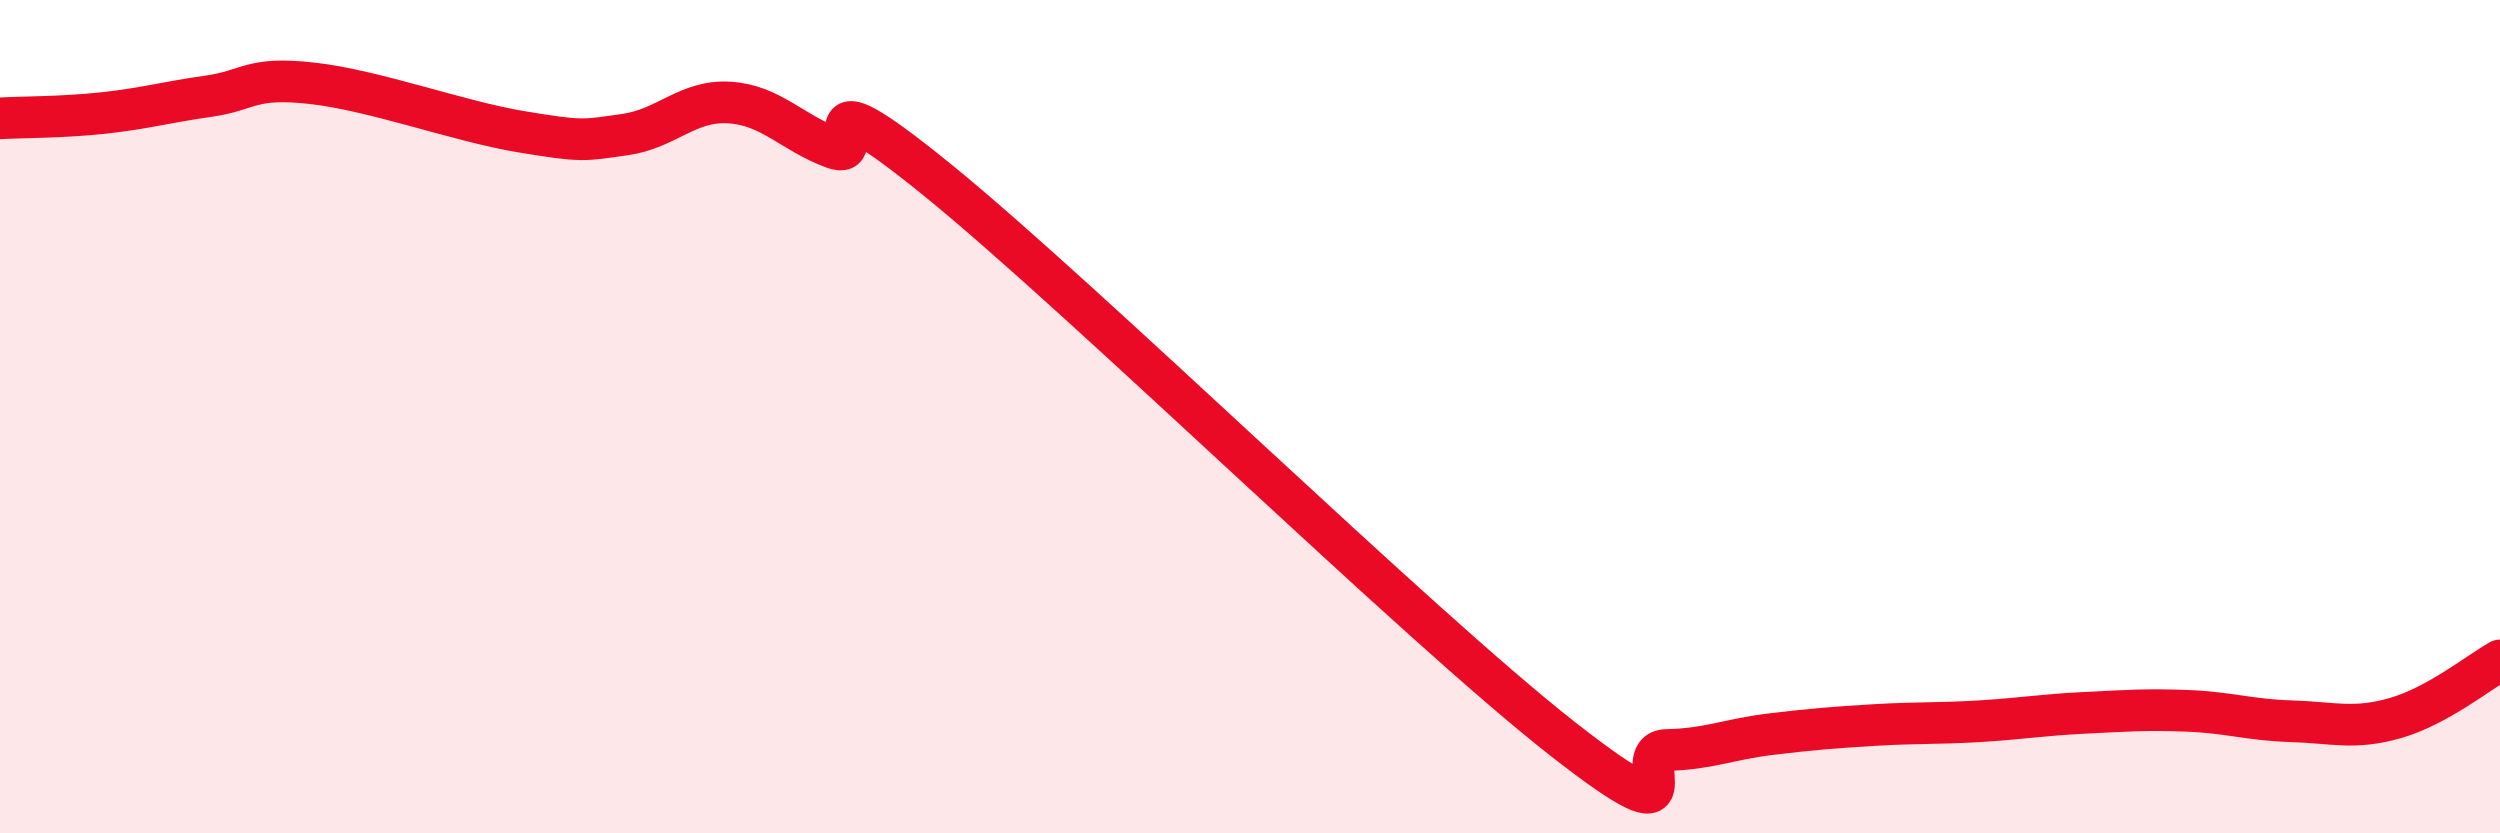
    <svg width="60" height="20" viewBox="0 0 60 20" xmlns="http://www.w3.org/2000/svg">
      <path
        d="M 0,2.84 C 0.5,2.81 1.5,2.82 2.5,2.71 C 3.5,2.6 4,2.45 5,2.31 C 6,2.17 6,1.83 7.5,2 C 9,2.17 11,2.91 12.5,3.16 C 14,3.41 14,3.37 15,3.23 C 16,3.09 16.5,2.4 17.5,2.46 C 18.5,2.52 19,3.18 20,3.55 C 21,3.92 19,1.48 22.5,4.32 C 26,7.16 34,14.99 37.5,17.73 C 41,20.47 39,18.02 40,18 C 41,17.98 41.5,17.74 42.5,17.62 C 43.5,17.5 44,17.46 45,17.4 C 46,17.34 46.5,17.37 47.5,17.31 C 48.5,17.25 49,17.16 50,17.11 C 51,17.06 51.5,17.02 52.5,17.06 C 53.5,17.1 54,17.28 55,17.31 C 56,17.34 56.5,17.52 57.5,17.23 C 58.5,16.94 59.5,16.13 60,15.85L60 20L0 20Z"
        fill="#EB0A25"
        opacity="0.1"
        stroke-linecap="round"
        stroke-linejoin="round"
      />
      <path
        d="M 0,2.84 C 0.5,2.81 1.5,2.82 2.5,2.71 C 3.5,2.6 4,2.45 5,2.31 C 6,2.17 6,1.83 7.5,2 C 9,2.17 11,2.91 12.5,3.16 C 14,3.41 14,3.37 15,3.23 C 16,3.09 16.5,2.4 17.5,2.46 C 18.5,2.52 19,3.18 20,3.55 C 21,3.92 19,1.48 22.5,4.32 C 26,7.16 34,14.99 37.5,17.73 C 41,20.47 39,18.02 40,18 C 41,17.98 41.5,17.74 42.5,17.62 C 43.5,17.5 44,17.46 45,17.4 C 46,17.34 46.5,17.37 47.5,17.31 C 48.5,17.25 49,17.16 50,17.11 C 51,17.06 51.5,17.02 52.5,17.06 C 53.5,17.1 54,17.28 55,17.31 C 56,17.34 56.5,17.52 57.5,17.23 C 58.5,16.94 59.5,16.13 60,15.85"
        stroke="#EB0A25"
        stroke-width="1"
        fill="none"
        stroke-linecap="round"
        stroke-linejoin="round"
      />
    </svg>
  